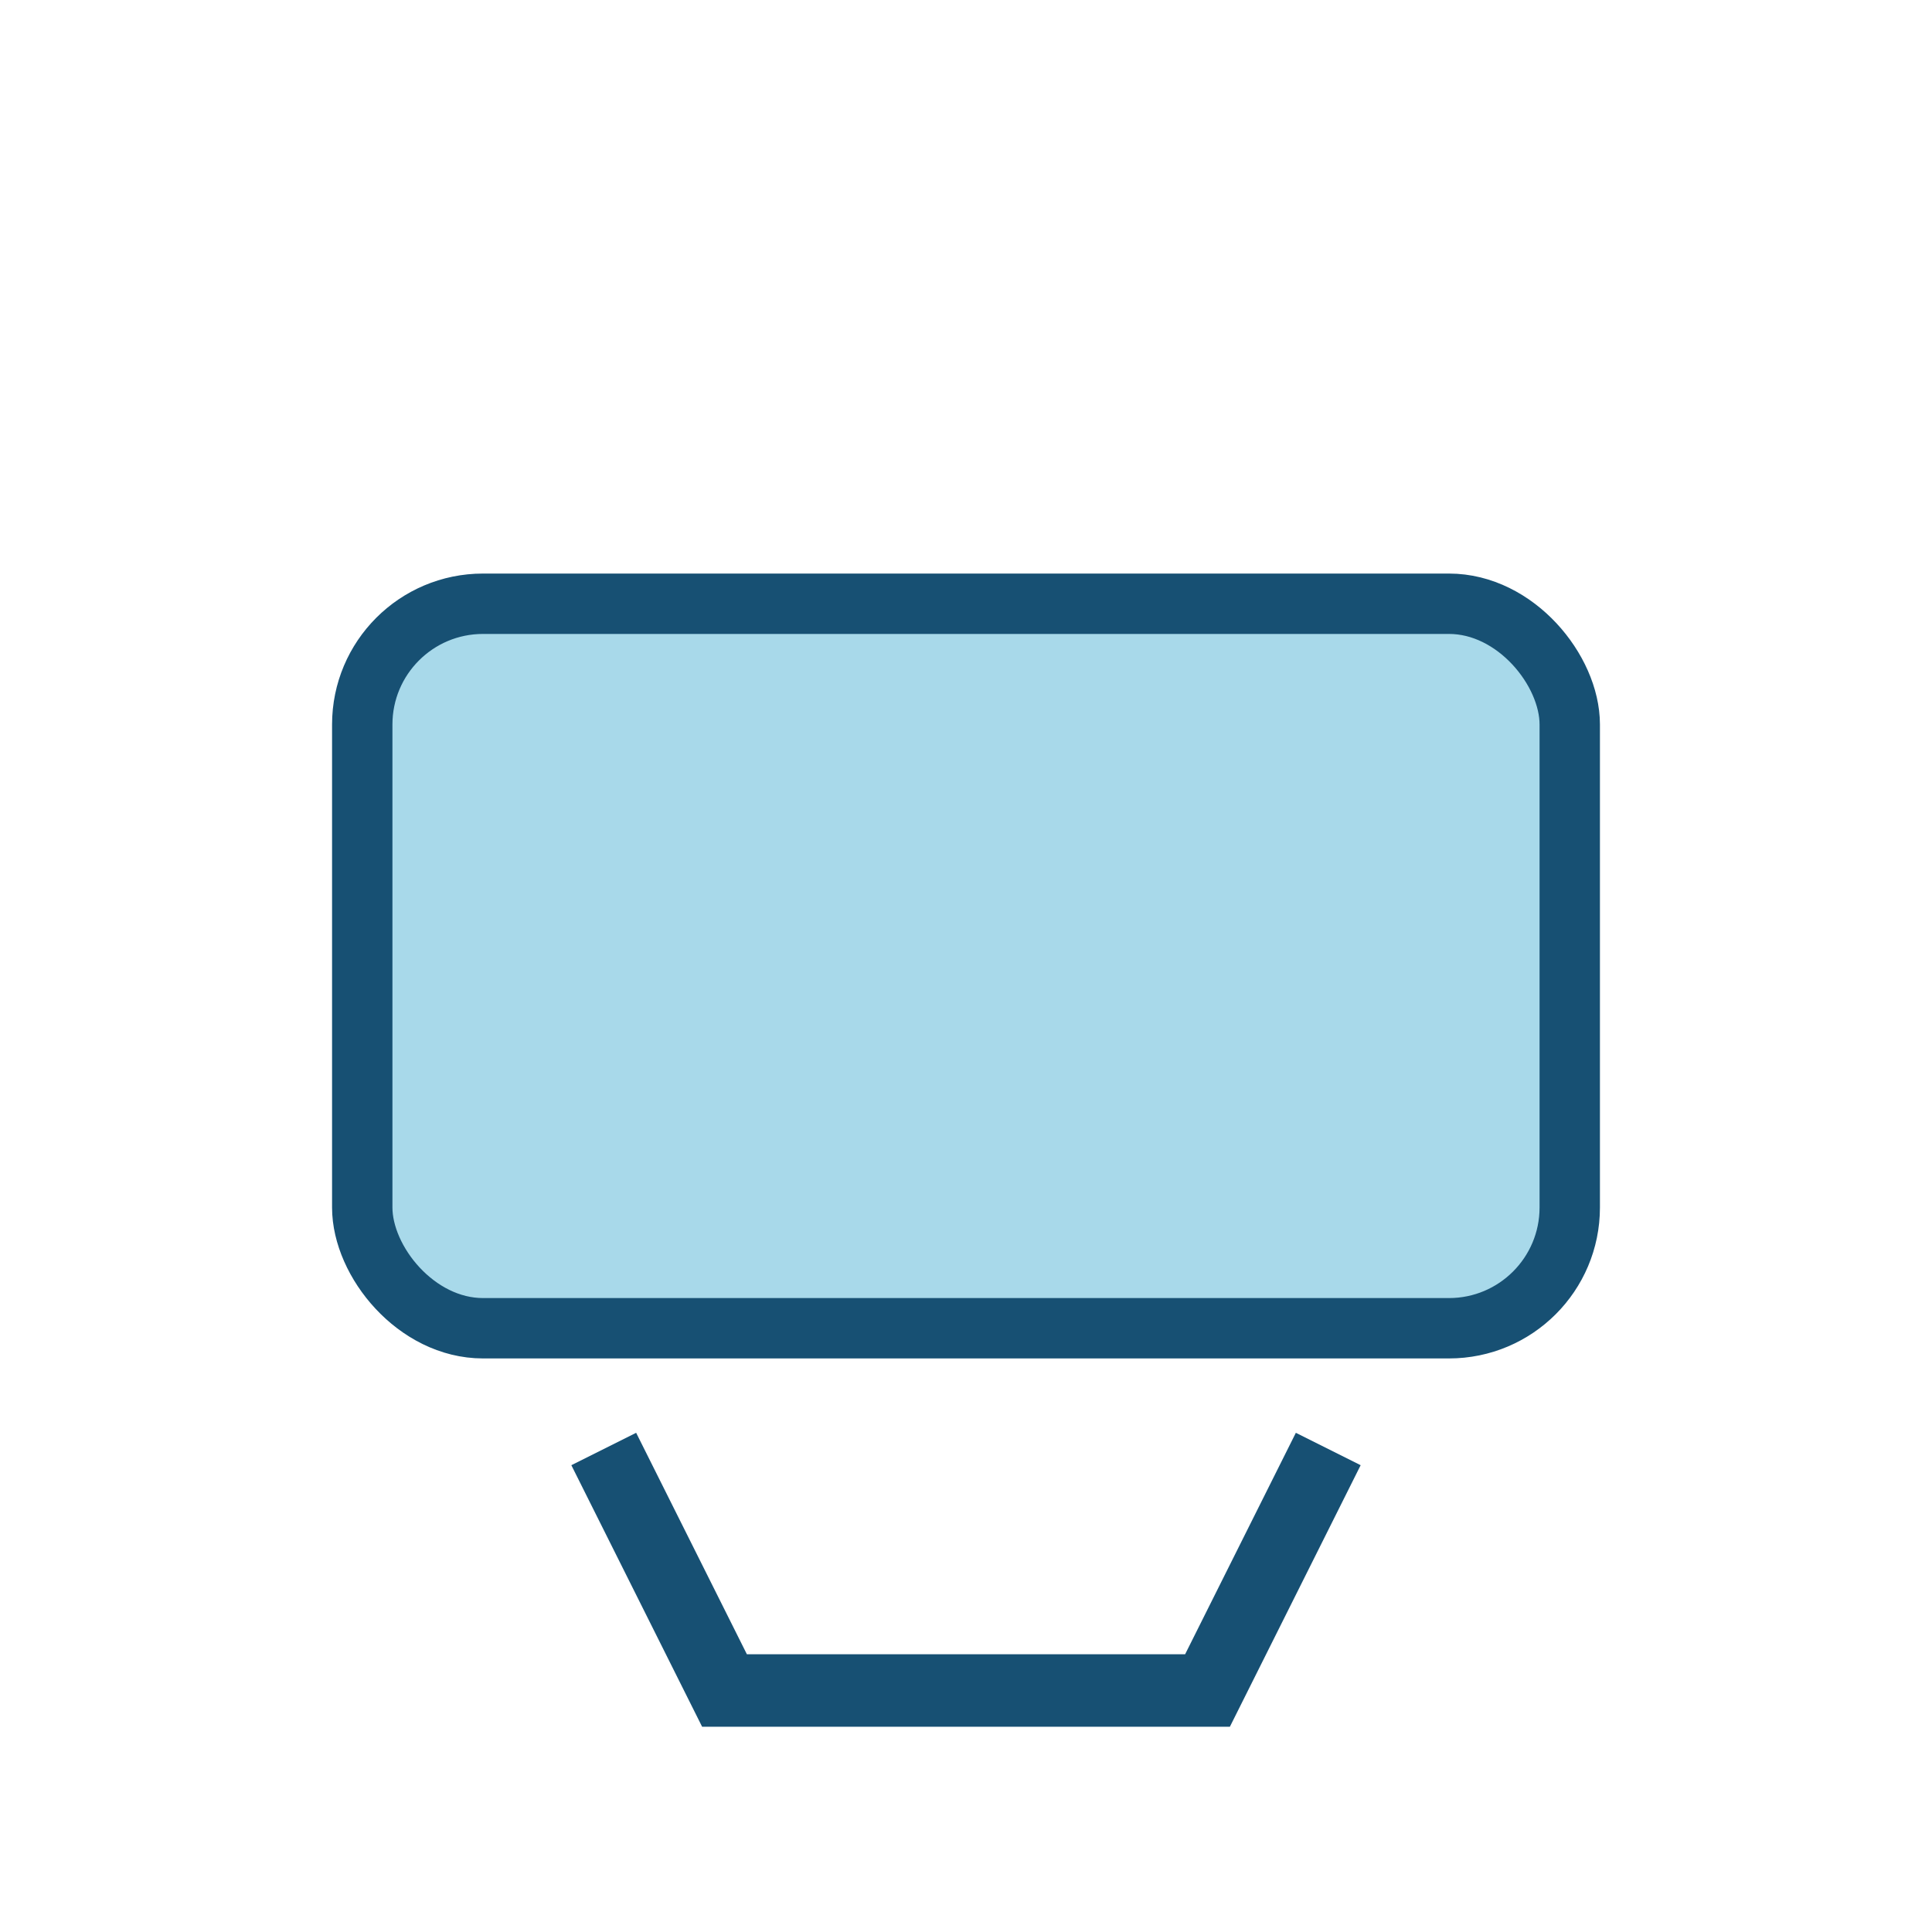 <?xml version="1.0" encoding="UTF-8"?>
<svg xmlns="http://www.w3.org/2000/svg" width="32" height="32" viewBox="0 0 32 32"><rect x="6" y="10" width="20" height="12" rx="2" fill="#A8D9EA" stroke="#175073" stroke-width="1"/><path d="M10 24l2 4h8l2-4" stroke="#175073" stroke-width="1.2" fill="none"/></svg>